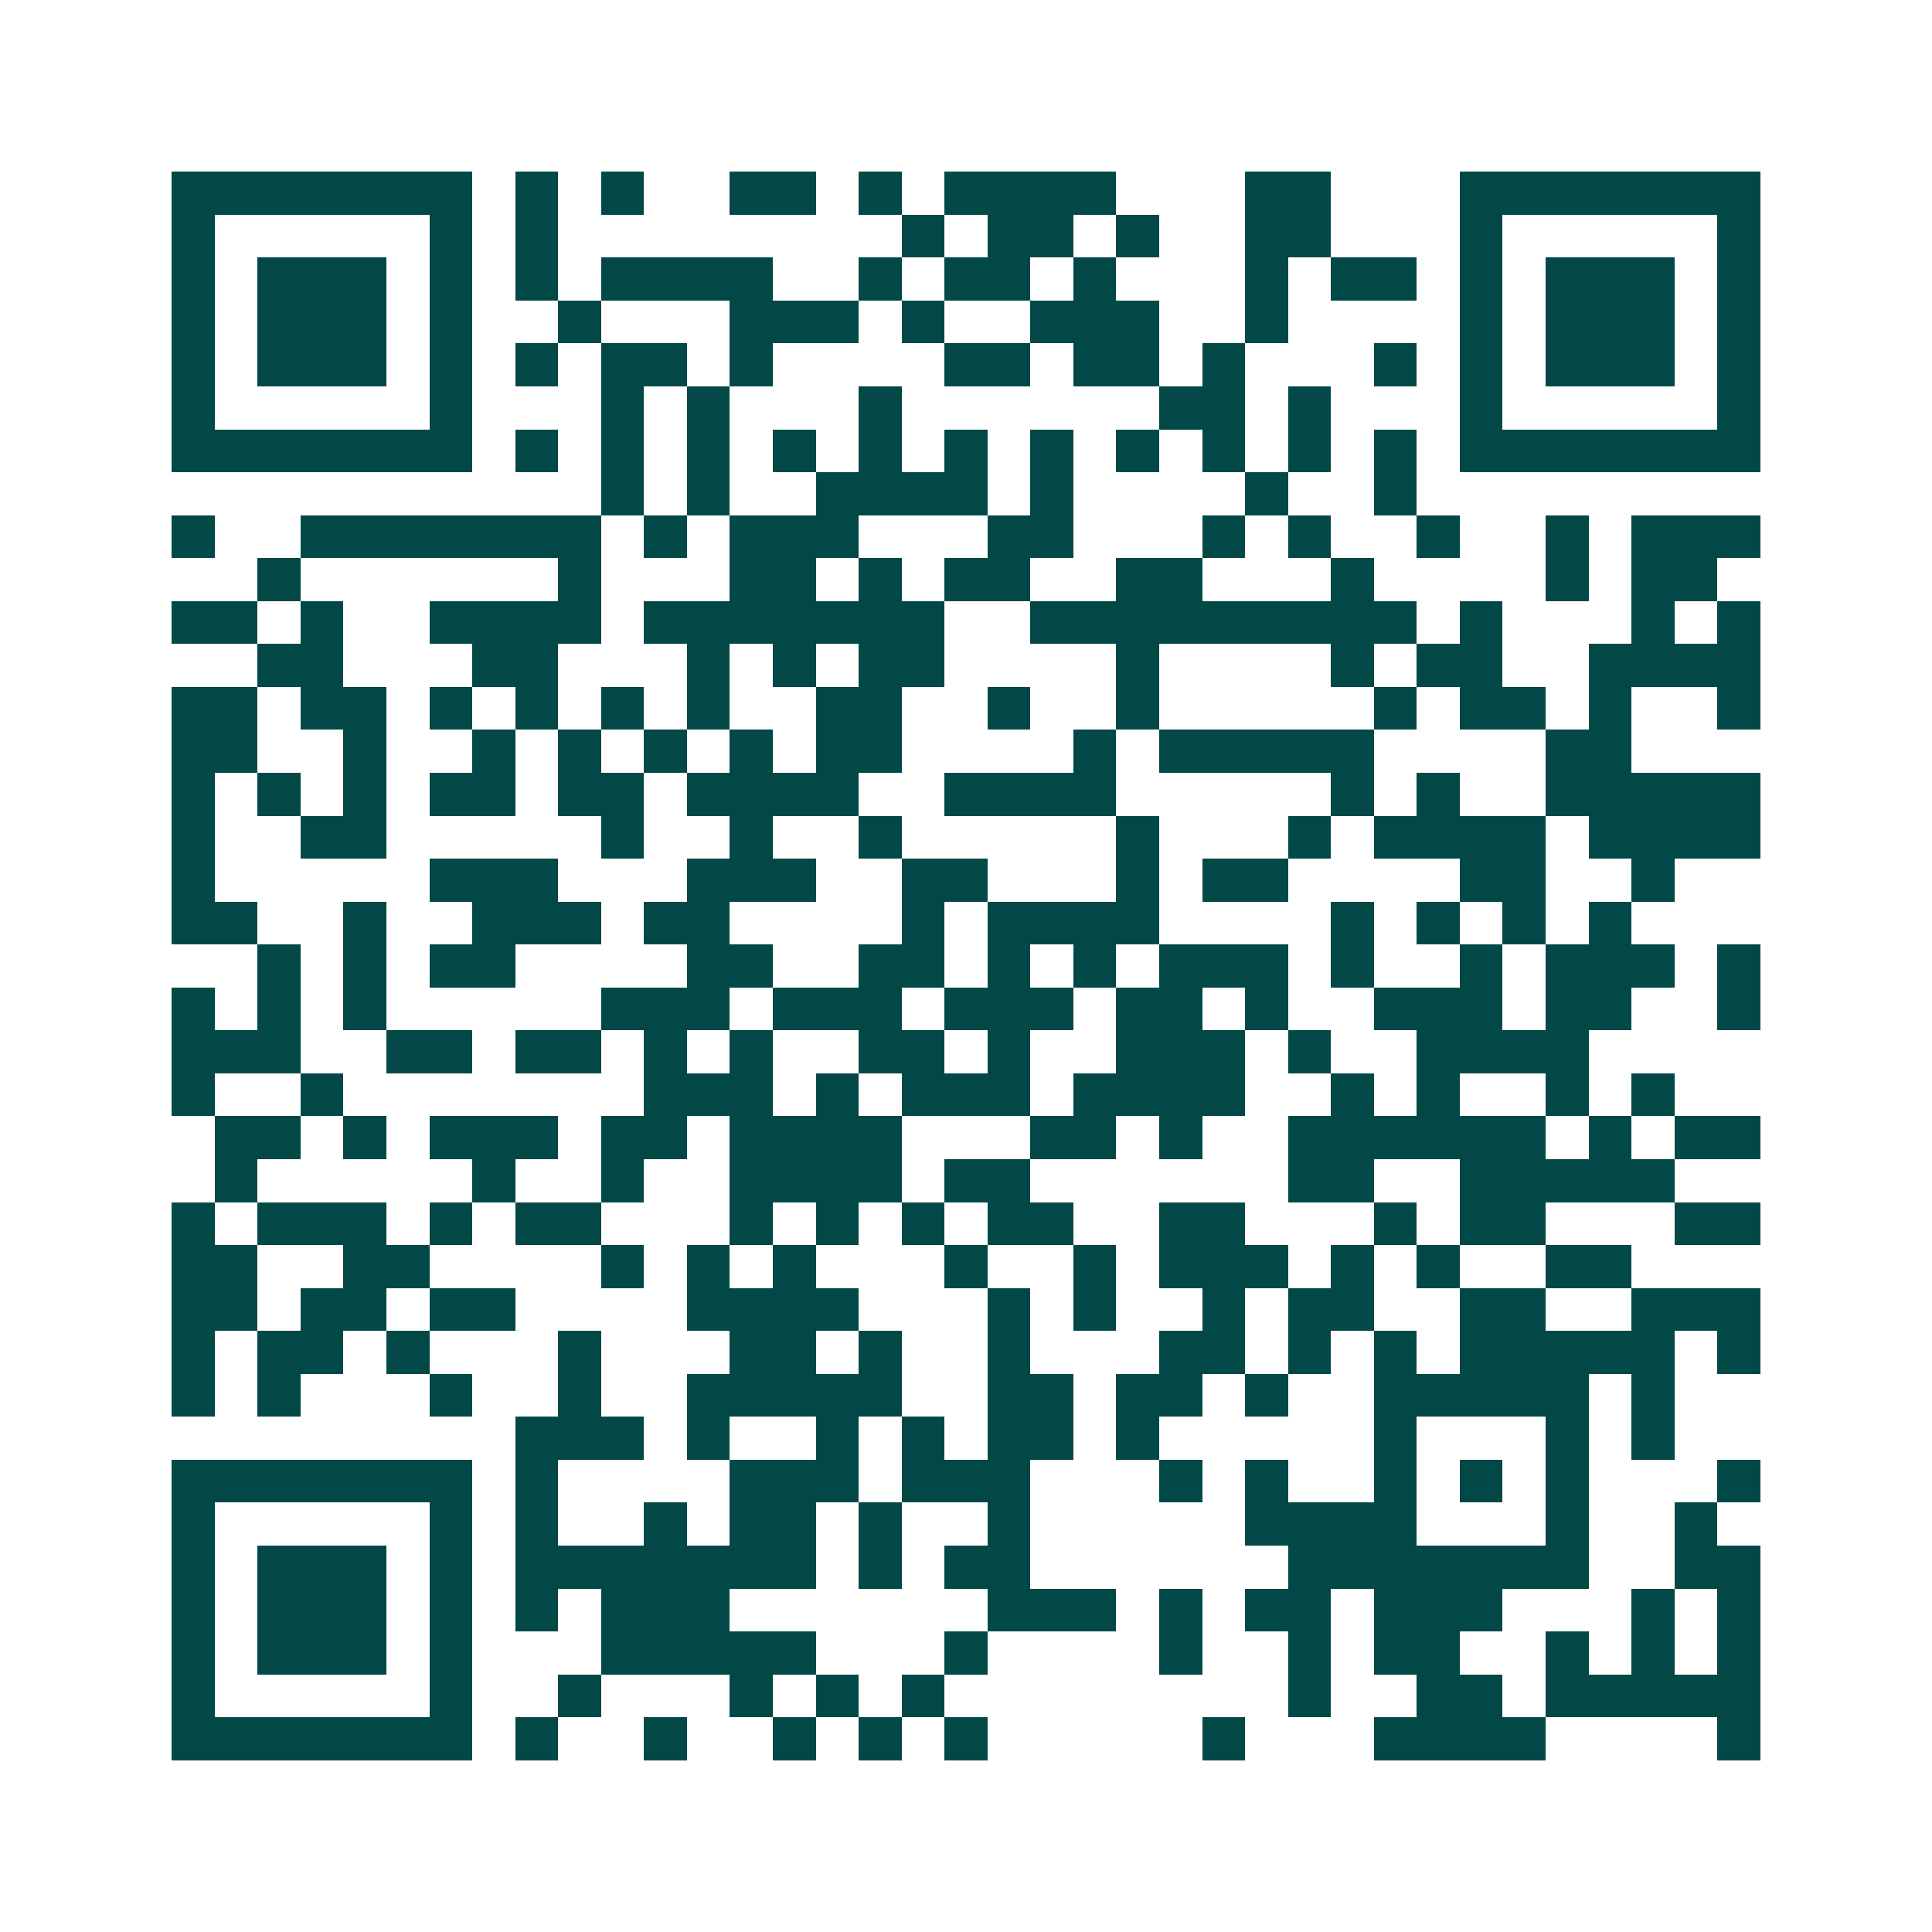 <svg xmlns="http://www.w3.org/2000/svg" width="200" height="200" viewBox="0 0 45 45" shape-rendering="crispEdges"><path fill="#ffffff" d="M0 0h45v45H0z"/><path stroke="#014847" d="M4 4.5h7m1 0h1m1 0h1m2 0h2m1 0h1m1 0h4m3 0h2m3 0h7M4 5.5h1m5 0h1m1 0h1m8 0h1m1 0h2m1 0h1m2 0h2m3 0h1m5 0h1M4 6.5h1m1 0h3m1 0h1m1 0h1m1 0h4m2 0h1m1 0h2m1 0h1m3 0h1m1 0h2m1 0h1m1 0h3m1 0h1M4 7.5h1m1 0h3m1 0h1m2 0h1m3 0h3m1 0h1m2 0h3m2 0h1m4 0h1m1 0h3m1 0h1M4 8.5h1m1 0h3m1 0h1m1 0h1m1 0h2m1 0h1m4 0h2m1 0h2m1 0h1m3 0h1m1 0h1m1 0h3m1 0h1M4 9.5h1m5 0h1m3 0h1m1 0h1m3 0h1m6 0h2m1 0h1m3 0h1m5 0h1M4 10.5h7m1 0h1m1 0h1m1 0h1m1 0h1m1 0h1m1 0h1m1 0h1m1 0h1m1 0h1m1 0h1m1 0h1m1 0h7M14 11.5h1m1 0h1m2 0h4m1 0h1m4 0h1m2 0h1M4 12.5h1m2 0h7m1 0h1m1 0h3m3 0h2m3 0h1m1 0h1m2 0h1m2 0h1m1 0h3M6 13.5h1m6 0h1m3 0h2m1 0h1m1 0h2m2 0h2m3 0h1m4 0h1m1 0h2M4 14.5h2m1 0h1m2 0h4m1 0h7m2 0h9m1 0h1m3 0h1m1 0h1M6 15.5h2m3 0h2m3 0h1m1 0h1m1 0h2m4 0h1m4 0h1m1 0h2m2 0h4M4 16.5h2m1 0h2m1 0h1m1 0h1m1 0h1m1 0h1m2 0h2m2 0h1m2 0h1m5 0h1m1 0h2m1 0h1m2 0h1M4 17.5h2m2 0h1m2 0h1m1 0h1m1 0h1m1 0h1m1 0h2m4 0h1m1 0h5m4 0h2M4 18.5h1m1 0h1m1 0h1m1 0h2m1 0h2m1 0h4m2 0h4m5 0h1m1 0h1m2 0h5M4 19.5h1m2 0h2m5 0h1m2 0h1m2 0h1m5 0h1m3 0h1m1 0h4m1 0h4M4 20.5h1m5 0h3m3 0h3m2 0h2m3 0h1m1 0h2m4 0h2m2 0h1M4 21.5h2m2 0h1m2 0h3m1 0h2m4 0h1m1 0h4m4 0h1m1 0h1m1 0h1m1 0h1M6 22.5h1m1 0h1m1 0h2m4 0h2m2 0h2m1 0h1m1 0h1m1 0h3m1 0h1m2 0h1m1 0h3m1 0h1M4 23.5h1m1 0h1m1 0h1m5 0h3m1 0h3m1 0h3m1 0h2m1 0h1m2 0h3m1 0h2m2 0h1M4 24.5h3m2 0h2m1 0h2m1 0h1m1 0h1m2 0h2m1 0h1m2 0h3m1 0h1m2 0h4M4 25.5h1m2 0h1m7 0h3m1 0h1m1 0h3m1 0h4m2 0h1m1 0h1m2 0h1m1 0h1M5 26.5h2m1 0h1m1 0h3m1 0h2m1 0h4m3 0h2m1 0h1m2 0h6m1 0h1m1 0h2M5 27.5h1m5 0h1m2 0h1m2 0h4m1 0h2m6 0h2m2 0h5M4 28.5h1m1 0h3m1 0h1m1 0h2m3 0h1m1 0h1m1 0h1m1 0h2m2 0h2m3 0h1m1 0h2m3 0h2M4 29.5h2m2 0h2m4 0h1m1 0h1m1 0h1m3 0h1m2 0h1m1 0h3m1 0h1m1 0h1m2 0h2M4 30.5h2m1 0h2m1 0h2m4 0h4m3 0h1m1 0h1m2 0h1m1 0h2m2 0h2m2 0h3M4 31.5h1m1 0h2m1 0h1m3 0h1m3 0h2m1 0h1m2 0h1m3 0h2m1 0h1m1 0h1m1 0h5m1 0h1M4 32.5h1m1 0h1m3 0h1m2 0h1m2 0h5m2 0h2m1 0h2m1 0h1m2 0h5m1 0h1M12 33.5h3m1 0h1m2 0h1m1 0h1m1 0h2m1 0h1m5 0h1m3 0h1m1 0h1M4 34.5h7m1 0h1m4 0h3m1 0h3m3 0h1m1 0h1m2 0h1m1 0h1m1 0h1m3 0h1M4 35.5h1m5 0h1m1 0h1m2 0h1m1 0h2m1 0h1m2 0h1m5 0h4m3 0h1m2 0h1M4 36.5h1m1 0h3m1 0h1m1 0h7m1 0h1m1 0h2m6 0h7m2 0h2M4 37.5h1m1 0h3m1 0h1m1 0h1m1 0h3m6 0h3m1 0h1m1 0h2m1 0h3m3 0h1m1 0h1M4 38.5h1m1 0h3m1 0h1m3 0h5m3 0h1m4 0h1m2 0h1m1 0h2m2 0h1m1 0h1m1 0h1M4 39.5h1m5 0h1m2 0h1m3 0h1m1 0h1m1 0h1m8 0h1m2 0h2m1 0h5M4 40.5h7m1 0h1m2 0h1m2 0h1m1 0h1m1 0h1m5 0h1m3 0h4m4 0h1"/></svg>
